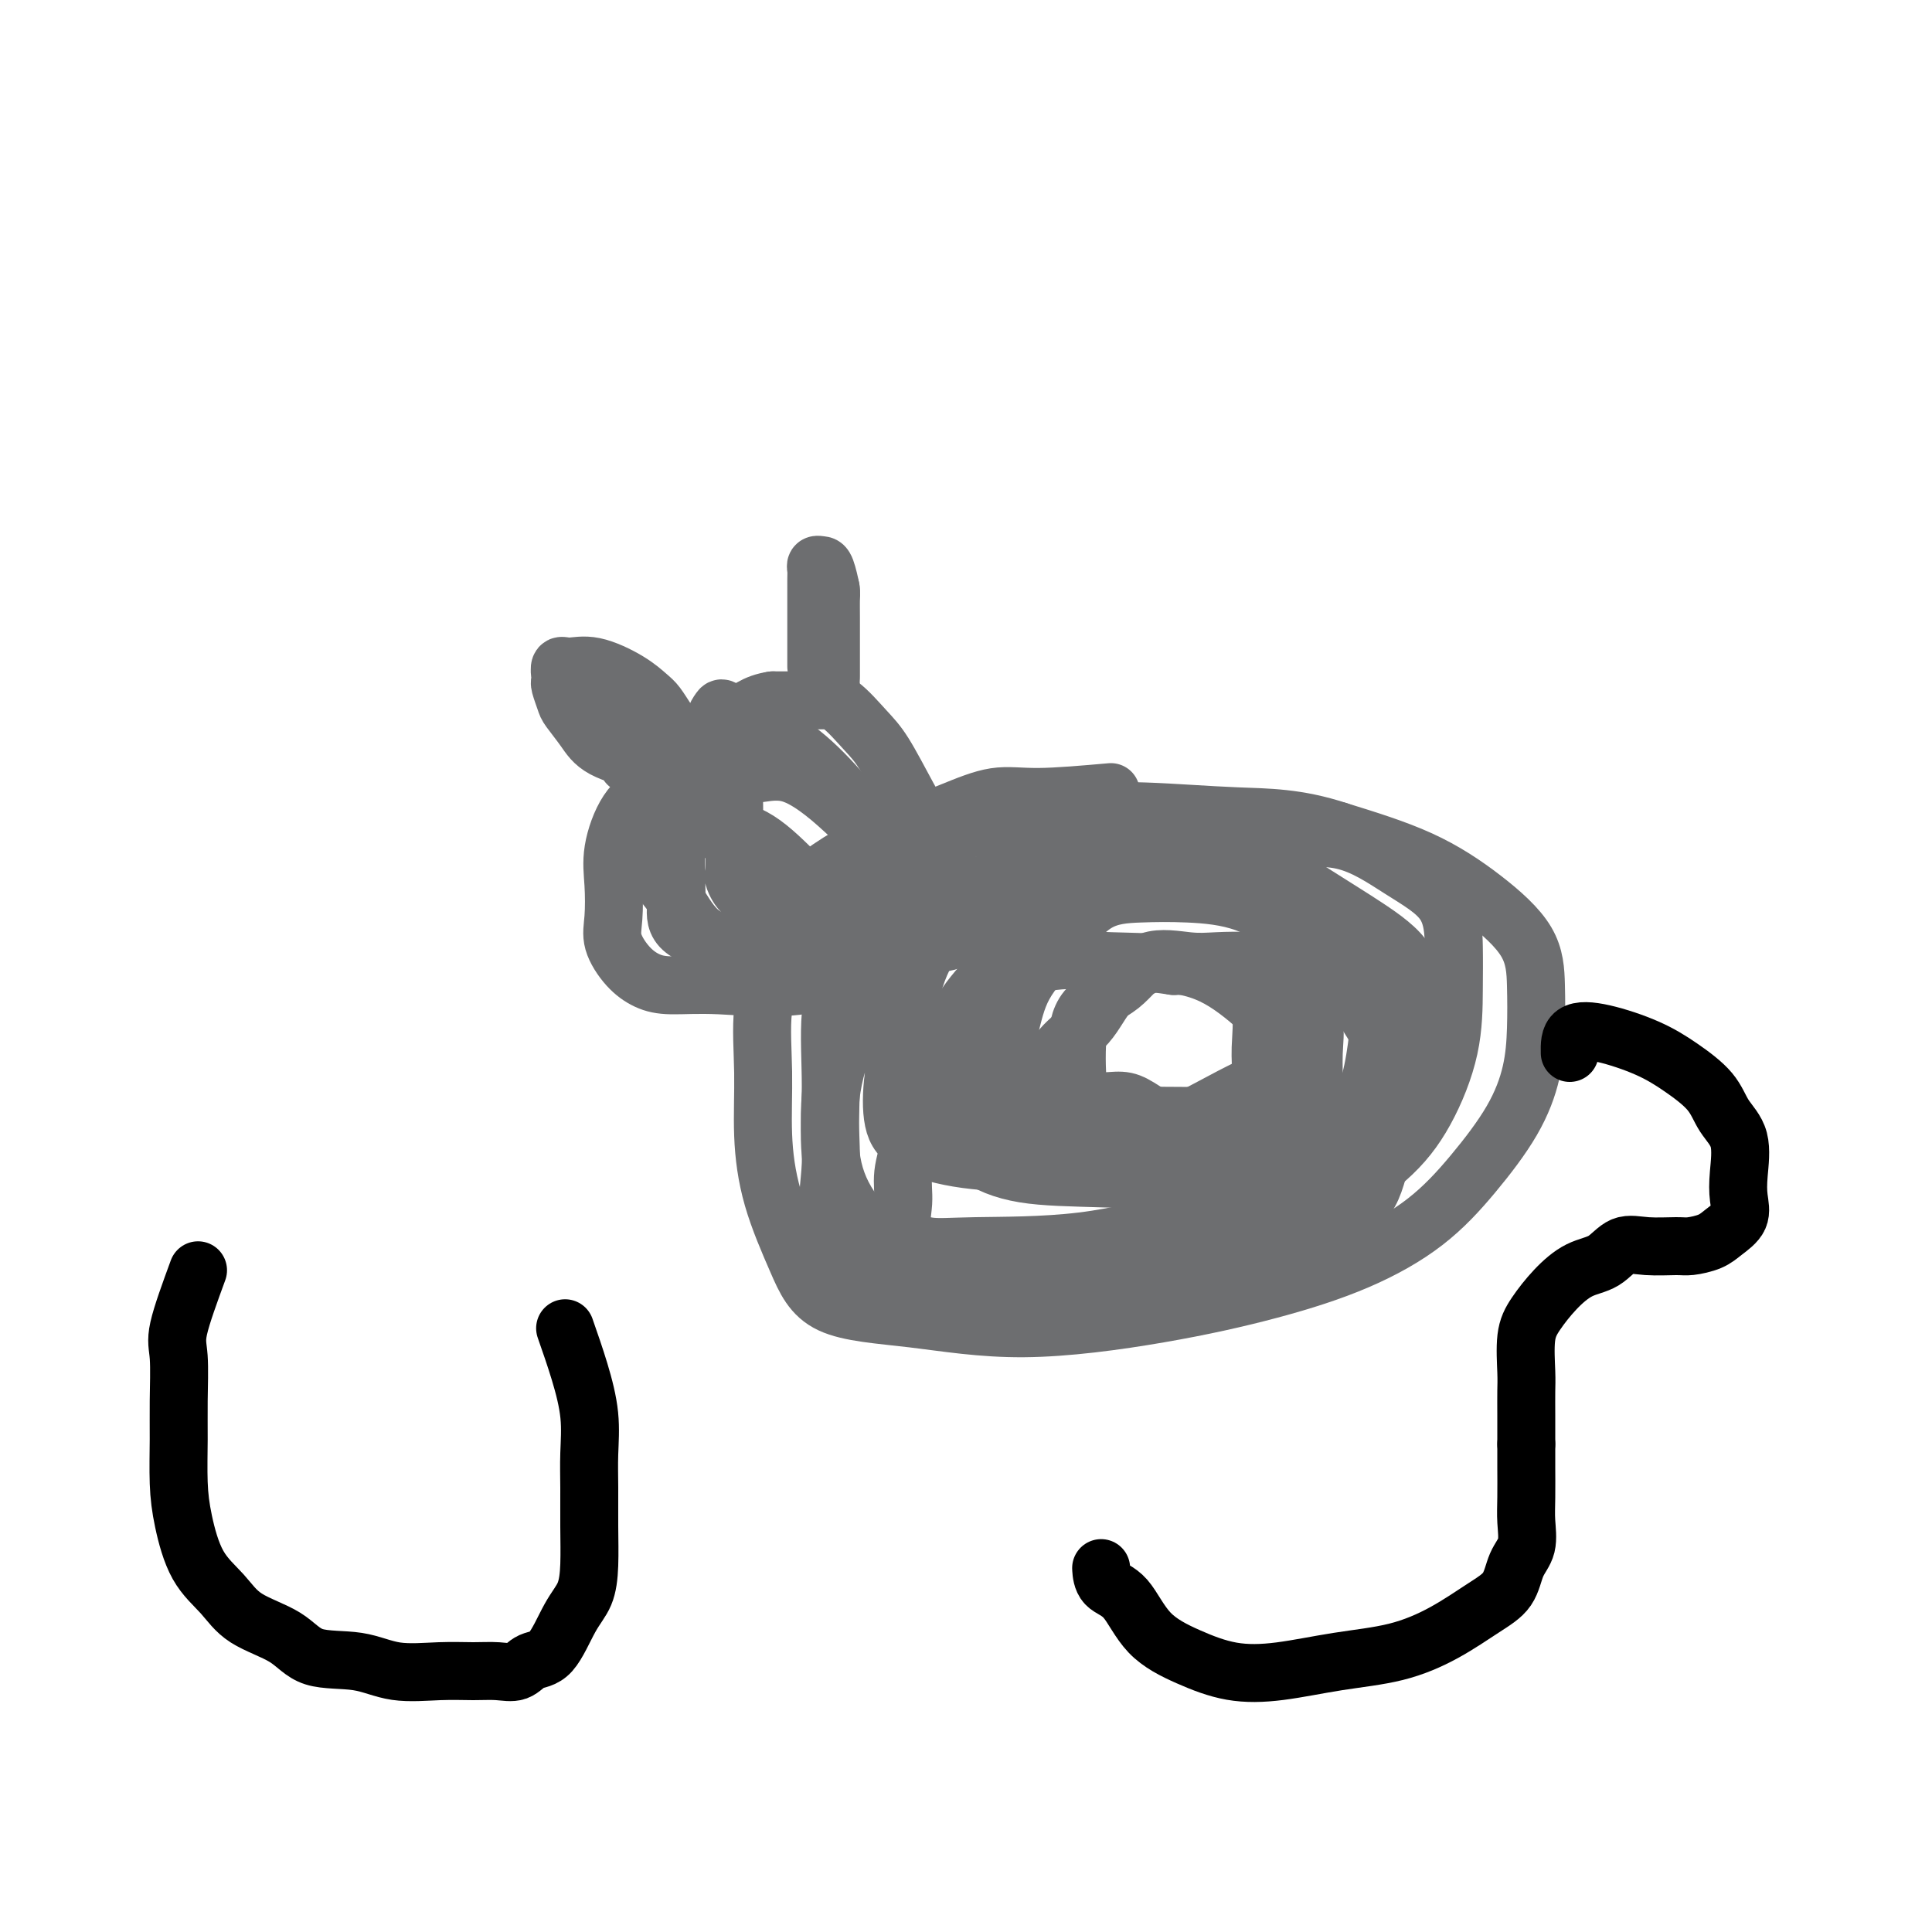 <svg viewBox='0 0 400 400' version='1.1' xmlns='http://www.w3.org/2000/svg' xmlns:xlink='http://www.w3.org/1999/xlink'><g fill='none' stroke='#6D6E70' stroke-width='12' stroke-linecap='round' stroke-linejoin='round'><path d='M230,164c-5.528,0.488 -11.056,0.975 -15,1c-3.944,0.025 -6.305,-0.413 -9,0c-2.695,0.413 -5.725,1.676 -9,3c-3.275,1.324 -6.795,2.710 -10,4c-3.205,1.290 -6.096,2.485 -9,4c-2.904,1.515 -5.822,3.351 -8,5c-2.178,1.649 -3.618,3.110 -5,6c-1.382,2.890 -2.707,7.208 -4,11c-1.293,3.792 -2.556,7.060 -3,11c-0.444,3.940 -0.071,8.554 0,13c0.071,4.446 -0.162,8.723 0,13c0.162,4.277 0.719,8.553 2,13c1.281,4.447 3.286,9.065 5,13c1.714,3.935 3.135,7.187 7,9c3.865,1.813 10.173,2.186 17,3c6.827,0.814 14.174,2.070 23,2c8.826,-0.070 19.130,-1.466 28,-3c8.870,-1.534 16.304,-3.207 23,-5c6.696,-1.793 12.652,-3.705 18,-6c5.348,-2.295 10.088,-4.974 14,-8c3.912,-3.026 6.996,-6.399 10,-10c3.004,-3.601 5.928,-7.429 8,-11c2.072,-3.571 3.291,-6.885 4,-10c0.709,-3.115 0.908,-6.029 1,-9c0.092,-2.971 0.077,-5.998 0,-9c-0.077,-3.002 -0.217,-5.980 -2,-9c-1.783,-3.020 -5.211,-6.082 -9,-9c-3.789,-2.918 -7.940,-5.691 -13,-8c-5.060,-2.309 -11.030,-4.155 -17,-6'/><path d='M277,172c-8.454,-2.785 -14.589,-2.746 -21,-3c-6.411,-0.254 -13.097,-0.800 -19,-1c-5.903,-0.200 -11.022,-0.054 -16,0c-4.978,0.054 -9.815,0.015 -14,1c-4.185,0.985 -7.717,2.994 -11,5c-3.283,2.006 -6.315,4.011 -9,6c-2.685,1.989 -5.023,3.963 -7,7c-1.977,3.037 -3.593,7.138 -5,11c-1.407,3.862 -2.605,7.487 -3,12c-0.395,4.513 0.013,9.914 0,15c-0.013,5.086 -0.448,9.856 0,14c0.448,4.144 1.779,7.661 4,11c2.221,3.339 5.332,6.500 9,9c3.668,2.500 7.892,4.339 13,5c5.108,0.661 11.098,0.144 18,0c6.902,-0.144 14.715,0.085 22,-1c7.285,-1.085 14.043,-3.485 20,-6c5.957,-2.515 11.113,-5.146 16,-8c4.887,-2.854 9.506,-5.932 13,-9c3.494,-3.068 5.864,-6.125 8,-10c2.136,-3.875 4.040,-8.568 5,-13c0.960,-4.432 0.977,-8.604 1,-12c0.023,-3.396 0.051,-6.017 0,-9c-0.051,-2.983 -0.183,-6.328 -2,-9c-1.817,-2.672 -5.321,-4.669 -9,-7c-3.679,-2.331 -7.533,-4.995 -12,-6c-4.467,-1.005 -9.548,-0.352 -15,0c-5.452,0.352 -11.276,0.402 -18,0c-6.724,-0.402 -14.350,-1.258 -21,0c-6.650,1.258 -12.325,4.629 -18,8'/><path d='M206,182c-5.218,2.817 -9.263,5.858 -13,9c-3.737,3.142 -7.165,6.384 -10,10c-2.835,3.616 -5.078,7.604 -7,12c-1.922,4.396 -3.522,9.198 -4,14c-0.478,4.802 0.168,9.604 0,14c-0.168,4.396 -1.148,8.385 0,12c1.148,3.615 4.426,6.855 8,9c3.574,2.145 7.444,3.194 13,4c5.556,0.806 12.799,1.370 22,1c9.201,-0.370 20.359,-1.674 30,-4c9.641,-2.326 17.764,-5.676 24,-8c6.236,-2.324 10.584,-3.623 13,-6c2.416,-2.377 2.898,-5.831 4,-9c1.102,-3.169 2.823,-6.054 4,-10c1.177,-3.946 1.810,-8.953 2,-13c0.190,-4.047 -0.064,-7.134 0,-10c0.064,-2.866 0.446,-5.509 -1,-8c-1.446,-2.491 -4.719,-4.828 -8,-7c-3.281,-2.172 -6.571,-4.178 -11,-7c-4.429,-2.822 -9.999,-6.461 -16,-8c-6.001,-1.539 -12.433,-0.977 -18,-1c-5.567,-0.023 -10.268,-0.632 -15,0c-4.732,0.632 -9.496,2.503 -14,5c-4.504,2.497 -8.750,5.619 -12,9c-3.250,3.381 -5.505,7.019 -7,11c-1.495,3.981 -2.232,8.303 -3,12c-0.768,3.697 -1.568,6.770 -2,10c-0.432,3.230 -0.497,6.618 0,9c0.497,2.382 1.557,3.757 4,5c2.443,1.243 6.269,2.355 11,3c4.731,0.645 10.365,0.822 16,1'/><path d='M216,241c8.862,0.588 17.516,0.058 26,-1c8.484,-1.058 16.798,-2.642 23,-4c6.202,-1.358 10.292,-2.488 13,-4c2.708,-1.512 4.034,-3.405 5,-6c0.966,-2.595 1.574,-5.890 2,-9c0.426,-3.110 0.671,-6.034 0,-9c-0.671,-2.966 -2.259,-5.973 -5,-9c-2.741,-3.027 -6.634,-6.072 -11,-9c-4.366,-2.928 -9.206,-5.738 -14,-7c-4.794,-1.262 -9.544,-0.978 -14,-1c-4.456,-0.022 -8.619,-0.352 -12,0c-3.381,0.352 -5.981,1.385 -9,3c-3.019,1.615 -6.457,3.812 -9,7c-2.543,3.188 -4.190,7.367 -6,11c-1.810,3.633 -3.783,6.721 -5,10c-1.217,3.279 -1.677,6.748 -2,10c-0.323,3.252 -0.510,6.286 0,9c0.510,2.714 1.715,5.108 4,7c2.285,1.892 5.649,3.282 10,4c4.351,0.718 9.688,0.765 17,1c7.312,0.235 16.600,0.656 25,0c8.400,-0.656 15.914,-2.391 22,-4c6.086,-1.609 10.746,-3.091 13,-5c2.254,-1.909 2.104,-4.245 2,-7c-0.104,-2.755 -0.161,-5.928 0,-9c0.161,-3.072 0.540,-6.044 -1,-9c-1.540,-2.956 -5.001,-5.895 -8,-9c-2.999,-3.105 -5.538,-6.374 -9,-9c-3.462,-2.626 -7.846,-4.607 -12,-6c-4.154,-1.393 -8.077,-2.196 -12,-3'/><path d='M249,183c-5.970,-1.505 -8.897,-0.766 -12,0c-3.103,0.766 -6.384,1.560 -10,3c-3.616,1.440 -7.567,3.527 -11,6c-3.433,2.473 -6.348,5.332 -9,8c-2.652,2.668 -5.040,5.144 -7,8c-1.960,2.856 -3.491,6.093 -4,9c-0.509,2.907 0.004,5.483 0,8c-0.004,2.517 -0.524,4.975 0,7c0.524,2.025 2.093,3.617 5,5c2.907,1.383 7.151,2.555 13,3c5.849,0.445 13.304,0.162 22,0c8.696,-0.162 18.635,-0.203 27,-1c8.365,-0.797 15.158,-2.350 19,-3c3.842,-0.650 4.734,-0.396 5,-2c0.266,-1.604 -0.094,-5.066 0,-8c0.094,-2.934 0.642,-5.339 0,-8c-0.642,-2.661 -2.475,-5.578 -4,-8c-1.525,-2.422 -2.743,-4.348 -5,-7c-2.257,-2.652 -5.553,-6.030 -9,-9c-3.447,-2.970 -7.045,-5.533 -11,-7c-3.955,-1.467 -8.267,-1.838 -12,-2c-3.733,-0.162 -6.886,-0.115 -10,0c-3.114,0.115 -6.187,0.297 -9,2c-2.813,1.703 -5.365,4.927 -8,8c-2.635,3.073 -5.352,5.993 -7,9c-1.648,3.007 -2.228,6.099 -3,9c-0.772,2.901 -1.737,5.612 -2,8c-0.263,2.388 0.177,4.455 0,6c-0.177,1.545 -0.971,2.570 0,4c0.971,1.430 3.706,3.266 7,4c3.294,0.734 7.147,0.367 11,0'/><path d='M225,235c6.481,0.742 13.684,0.598 20,0c6.316,-0.598 11.747,-1.650 16,-3c4.253,-1.350 7.329,-2.998 9,-4c1.671,-1.002 1.939,-1.357 2,-3c0.061,-1.643 -0.084,-4.573 0,-7c0.084,-2.427 0.396,-4.349 0,-6c-0.396,-1.651 -1.502,-3.030 -3,-5c-1.498,-1.970 -3.390,-4.532 -5,-6c-1.610,-1.468 -2.937,-1.842 -5,-2c-2.063,-0.158 -4.861,-0.100 -7,0c-2.139,0.100 -3.621,0.241 -6,0c-2.379,-0.241 -5.657,-0.863 -8,0c-2.343,0.863 -3.751,3.210 -6,5c-2.249,1.790 -5.338,3.022 -7,5c-1.662,1.978 -1.895,4.702 -2,7c-0.105,2.298 -0.080,4.171 0,6c0.080,1.829 0.217,3.615 0,5c-0.217,1.385 -0.787,2.369 0,3c0.787,0.631 2.932,0.908 6,1c3.068,0.092 7.061,-0.001 11,0c3.939,0.001 7.825,0.097 11,0c3.175,-0.097 5.637,-0.388 7,-1c1.363,-0.612 1.625,-1.546 2,-3c0.375,-1.454 0.864,-3.430 1,-5c0.136,-1.570 -0.079,-2.736 0,-5c0.079,-2.264 0.452,-5.626 0,-8c-0.452,-2.374 -1.729,-3.760 -3,-5c-1.271,-1.240 -2.534,-2.334 -4,-3c-1.466,-0.666 -3.133,-0.905 -5,-1c-1.867,-0.095 -3.933,-0.048 -6,0'/><path d='M243,200c-2.694,-0.362 -3.930,-0.768 -6,0c-2.070,0.768 -4.975,2.711 -7,5c-2.025,2.289 -3.170,4.925 -5,7c-1.830,2.075 -4.346,3.589 -6,6c-1.654,2.411 -2.445,5.718 -3,8c-0.555,2.282 -0.875,3.539 -1,5c-0.125,1.461 -0.055,3.127 0,4c0.055,0.873 0.097,0.954 0,1c-0.097,0.046 -0.332,0.057 1,0c1.332,-0.057 4.232,-0.181 8,0c3.768,0.181 8.403,0.667 14,-1c5.597,-1.667 12.157,-5.488 17,-8c4.843,-2.512 7.970,-3.717 9,-5c1.030,-1.283 -0.037,-2.644 0,-4c0.037,-1.356 1.177,-2.705 0,-5c-1.177,-2.295 -4.669,-5.535 -8,-8c-3.331,-2.465 -6.499,-4.155 -11,-5c-4.501,-0.845 -10.336,-0.844 -15,-1c-4.664,-0.156 -8.159,-0.470 -12,0c-3.841,0.470 -8.028,1.723 -11,4c-2.972,2.277 -4.729,5.576 -7,9c-2.271,3.424 -5.057,6.972 -7,11c-1.943,4.028 -3.043,8.537 -4,12c-0.957,3.463 -1.770,5.881 -2,8c-0.230,2.119 0.125,3.941 0,6c-0.125,2.059 -0.730,4.356 0,6c0.730,1.644 2.794,2.637 5,3c2.206,0.363 4.556,0.098 10,0c5.444,-0.098 13.984,-0.028 22,-1c8.016,-0.972 15.508,-2.986 23,-5'/><path d='M247,252c5.524,-1.500 7.832,-2.751 9,-4c1.168,-1.249 1.194,-2.496 0,-4c-1.194,-1.504 -3.610,-3.265 -6,-5c-2.390,-1.735 -4.756,-3.446 -7,-5c-2.244,-1.554 -4.367,-2.952 -6,-4c-1.633,-1.048 -2.776,-1.745 -4,-2c-1.224,-0.255 -2.529,-0.068 -4,0c-1.471,0.068 -3.110,0.018 -5,0c-1.890,-0.018 -4.032,-0.005 -6,0c-1.968,0.005 -3.760,0.001 -6,0c-2.240,-0.001 -4.926,-0.000 -6,0c-1.074,0.000 -0.537,0.000 0,0'/><path d='M157,159c-4.637,-1.293 -9.275,-2.585 -12,-3c-2.725,-0.415 -3.539,0.048 -4,0c-0.461,-0.048 -0.571,-0.607 -1,0c-0.429,0.607 -1.179,2.379 -2,4c-0.821,1.621 -1.715,3.090 -2,5c-0.285,1.910 0.039,4.259 0,7c-0.039,2.741 -0.440,5.873 0,8c0.440,2.127 1.721,3.249 3,5c1.279,1.751 2.556,4.130 4,6c1.444,1.870 3.056,3.232 6,4c2.944,0.768 7.219,0.941 11,1c3.781,0.059 7.066,0.002 11,0c3.934,-0.002 8.517,0.050 13,0c4.483,-0.050 8.865,-0.203 12,-1c3.135,-0.797 5.021,-2.236 6,-3c0.979,-0.764 1.050,-0.851 1,-1c-0.050,-0.149 -0.220,-0.360 0,-1c0.220,-0.640 0.831,-1.711 0,-3c-0.831,-1.289 -3.105,-2.797 -5,-5c-1.895,-2.203 -3.409,-5.102 -5,-8c-1.591,-2.898 -3.257,-5.796 -5,-9c-1.743,-3.204 -3.564,-6.715 -5,-9c-1.436,-2.285 -2.487,-3.344 -4,-5c-1.513,-1.656 -3.488,-3.908 -5,-5c-1.512,-1.092 -2.561,-1.025 -4,-1c-1.439,0.025 -3.268,0.007 -5,0c-1.732,-0.007 -3.366,-0.004 -5,0'/><path d='M160,145c-3.617,0.495 -5.661,2.232 -8,4c-2.339,1.768 -4.974,3.566 -7,5c-2.026,1.434 -3.443,2.502 -5,4c-1.557,1.498 -3.254,3.425 -5,5c-1.746,1.575 -3.542,2.797 -5,5c-1.458,2.203 -2.579,5.387 -3,8c-0.421,2.613 -0.143,4.654 0,7c0.143,2.346 0.152,4.997 0,7c-0.152,2.003 -0.465,3.359 0,5c0.465,1.641 1.708,3.568 3,5c1.292,1.432 2.634,2.368 4,3c1.366,0.632 2.758,0.960 5,1c2.242,0.040 5.336,-0.206 10,0c4.664,0.206 10.898,0.865 17,0c6.102,-0.865 12.071,-3.254 17,-5c4.929,-1.746 8.816,-2.850 11,-4c2.184,-1.150 2.665,-2.346 3,-3c0.335,-0.654 0.526,-0.765 0,-1c-0.526,-0.235 -1.768,-0.592 -3,-2c-1.232,-1.408 -2.454,-3.865 -4,-6c-1.546,-2.135 -3.418,-3.947 -6,-7c-2.582,-3.053 -5.876,-7.347 -9,-11c-3.124,-3.653 -6.080,-6.665 -9,-9c-2.920,-2.335 -5.806,-3.992 -8,-5c-2.194,-1.008 -3.696,-1.366 -5,-2c-1.304,-0.634 -2.410,-1.543 -3,-2c-0.590,-0.457 -0.663,-0.463 -1,0c-0.337,0.463 -0.937,1.394 -1,2c-0.063,0.606 0.411,0.887 0,2c-0.411,1.113 -1.705,3.056 -3,5'/><path d='M145,156c-1.121,2.496 -1.424,4.235 -2,6c-0.576,1.765 -1.424,3.557 -2,6c-0.576,2.443 -0.880,5.538 -1,8c-0.120,2.462 -0.057,4.292 0,6c0.057,1.708 0.108,3.294 0,5c-0.108,1.706 -0.374,3.532 1,5c1.374,1.468 4.389,2.579 7,3c2.611,0.421 4.819,0.151 8,0c3.181,-0.151 7.334,-0.183 10,0c2.666,0.183 3.846,0.582 6,0c2.154,-0.582 5.282,-2.144 7,-3c1.718,-0.856 2.027,-1.006 2,-2c-0.027,-0.994 -0.389,-2.831 0,-4c0.389,-1.169 1.530,-1.670 2,-3c0.470,-1.330 0.269,-3.488 0,-5c-0.269,-1.512 -0.608,-2.377 -2,-4c-1.392,-1.623 -3.838,-4.003 -6,-6c-2.162,-1.997 -4.040,-3.609 -6,-5c-1.960,-1.391 -4.003,-2.560 -6,-3c-1.997,-0.440 -3.947,-0.150 -5,0c-1.053,0.150 -1.210,0.160 -2,0c-0.790,-0.160 -2.212,-0.490 -3,0c-0.788,0.490 -0.943,1.799 -1,3c-0.057,1.201 -0.016,2.295 0,4c0.016,1.705 0.009,4.022 0,5c-0.009,0.978 -0.019,0.616 0,2c0.019,1.384 0.067,4.515 0,6c-0.067,1.485 -0.249,1.323 0,2c0.249,0.677 0.928,2.193 2,3c1.072,0.807 2.536,0.903 4,1'/><path d='M158,186c1.847,1.155 3.465,1.041 5,1c1.535,-0.041 2.987,-0.009 4,0c1.013,0.009 1.586,-0.003 2,0c0.414,0.003 0.668,0.023 1,0c0.332,-0.023 0.740,-0.089 0,-1c-0.740,-0.911 -2.629,-2.667 -5,-5c-2.371,-2.333 -5.224,-5.242 -8,-7c-2.776,-1.758 -5.476,-2.366 -7,-3c-1.524,-0.634 -1.872,-1.294 -2,-2c-0.128,-0.706 -0.034,-1.457 0,-1c0.034,0.457 0.009,2.123 0,3c-0.009,0.877 -0.003,0.965 0,1c0.003,0.035 0.001,0.018 0,0'/><path d='M134,158c-3.436,-0.926 -6.872,-1.852 -9,-3c-2.128,-1.148 -2.949,-2.517 -4,-4c-1.051,-1.483 -2.334,-3.078 -3,-4c-0.666,-0.922 -0.715,-1.169 -1,-2c-0.285,-0.831 -0.804,-2.247 -1,-3c-0.196,-0.753 -0.068,-0.845 0,-1c0.068,-0.155 0.076,-0.373 0,-1c-0.076,-0.627 -0.235,-1.664 0,-2c0.235,-0.336 0.864,0.030 2,0c1.136,-0.030 2.780,-0.457 5,0c2.220,0.457 5.015,1.798 7,3c1.985,1.202 3.159,2.266 4,3c0.841,0.734 1.350,1.139 2,2c0.650,0.861 1.440,2.178 2,3c0.560,0.822 0.889,1.148 1,2c0.111,0.852 0.002,2.228 0,3c-0.002,0.772 0.103,0.939 0,1c-0.103,0.061 -0.412,0.016 -1,0c-0.588,-0.016 -1.454,-0.005 -2,0c-0.546,0.005 -0.773,0.002 -1,0'/><path d='M135,155c-1.440,0.322 -3.040,0.626 -4,0c-0.960,-0.626 -1.280,-2.182 -2,-4c-0.720,-1.818 -1.839,-3.899 -3,-5c-1.161,-1.101 -2.362,-1.223 -3,-2c-0.638,-0.777 -0.711,-2.210 -1,-3c-0.289,-0.790 -0.793,-0.937 -1,-1c-0.207,-0.063 -0.115,-0.042 0,1c0.115,1.042 0.255,3.104 1,5c0.745,1.896 2.094,3.626 3,5c0.906,1.374 1.367,2.393 2,3c0.633,0.607 1.438,0.802 2,1c0.562,0.198 0.882,0.400 1,1c0.118,0.600 0.034,1.600 0,2c-0.034,0.400 -0.017,0.200 0,0'/><path d='M169,138c0.000,-3.640 0.000,-7.279 0,-9c-0.000,-1.721 -0.001,-1.523 0,-2c0.001,-0.477 0.003,-1.631 0,-3c-0.003,-1.369 -0.012,-2.955 0,-4c0.012,-1.045 0.046,-1.548 0,-2c-0.046,-0.452 -0.170,-0.853 0,-1c0.170,-0.147 0.634,-0.042 1,0c0.366,0.042 0.634,0.020 1,1c0.366,0.980 0.830,2.962 1,4c0.170,1.038 0.046,1.133 0,2c-0.046,0.867 -0.012,2.506 0,4c0.012,1.494 0.003,2.842 0,4c-0.003,1.158 -0.001,2.125 0,3c0.001,0.875 0.000,1.656 0,2c-0.000,0.344 -0.000,0.250 0,1c0.000,0.750 0.000,2.345 0,2c-0.000,-0.345 -0.000,-2.631 0,-4c0.000,-1.369 0.000,-1.820 0,-3c-0.000,-1.180 -0.000,-3.090 0,-5'/><path d='M172,128c0.000,-2.422 0.000,-3.476 0,-4c0.000,-0.524 0.000,-0.519 0,-1c0.000,-0.481 0.000,-1.449 0,-1c0.000,0.449 -0.000,2.316 0,4c0.000,1.684 0.000,3.186 0,5c0.000,1.814 0.000,3.940 0,5c0.000,1.060 0.000,1.053 0,2c0.000,0.947 0.000,2.849 0,4c0.000,1.151 0.000,1.552 0,2c0.000,0.448 0.000,0.945 0,1c0.000,0.055 0.000,-0.331 0,-1c0.000,-0.669 0.000,-1.620 0,-2c0.000,-0.380 0.000,-0.190 0,0'/></g>
<g fill='none' stroke='#000000' stroke-width='12' stroke-linecap='round' stroke-linejoin='round'><path d='M325,218c-0.029,-1.624 -0.058,-3.247 1,-4c1.058,-0.753 3.202,-0.635 6,0c2.798,0.635 6.249,1.787 9,3c2.751,1.213 4.800,2.487 7,4c2.200,1.513 4.550,3.265 6,5c1.450,1.735 1.999,3.455 3,5c1.001,1.545 2.455,2.917 3,5c0.545,2.083 0.180,4.876 0,7c-0.180,2.124 -0.177,3.578 0,5c0.177,1.422 0.528,2.812 0,4c-0.528,1.188 -1.936,2.176 -3,3c-1.064,0.824 -1.786,1.486 -3,2c-1.214,0.514 -2.921,0.880 -4,1c-1.079,0.120 -1.530,-0.005 -3,0c-1.470,0.005 -3.961,0.142 -6,0c-2.039,-0.142 -3.628,-0.562 -5,0c-1.372,0.562 -2.529,2.107 -4,3c-1.471,0.893 -3.256,1.135 -5,2c-1.744,0.865 -3.448,2.355 -5,4c-1.552,1.645 -2.952,3.446 -4,5c-1.048,1.554 -1.745,2.861 -2,5c-0.255,2.139 -0.068,5.109 0,7c0.068,1.891 0.018,2.701 0,4c-0.018,1.299 -0.005,3.085 0,5c0.005,1.915 0.003,3.957 0,6'/><path d='M316,299c-0.002,4.235 -0.007,3.821 0,5c0.007,1.179 0.026,3.950 0,6c-0.026,2.050 -0.097,3.380 0,5c0.097,1.620 0.361,3.532 0,5c-0.361,1.468 -1.347,2.494 -2,4c-0.653,1.506 -0.973,3.491 -2,5c-1.027,1.509 -2.760,2.541 -5,4c-2.240,1.459 -4.987,3.346 -8,5c-3.013,1.654 -6.291,3.076 -10,4c-3.709,0.924 -7.850,1.349 -12,2c-4.150,0.651 -8.311,1.527 -12,2c-3.689,0.473 -6.908,0.543 -10,0c-3.092,-0.543 -6.058,-1.698 -9,-3c-2.942,-1.302 -5.860,-2.752 -8,-5c-2.140,-2.248 -3.501,-5.293 -5,-7c-1.499,-1.707 -3.134,-2.075 -4,-3c-0.866,-0.925 -0.962,-2.407 -1,-3c-0.038,-0.593 -0.019,-0.296 0,0'/><path d='M41,263c-1.691,4.617 -3.382,9.233 -4,12c-0.618,2.767 -0.164,3.684 0,6c0.164,2.316 0.037,6.029 0,9c-0.037,2.971 0.016,5.199 0,8c-0.016,2.801 -0.101,6.174 0,9c0.101,2.826 0.389,5.104 1,8c0.611,2.896 1.544,6.409 3,9c1.456,2.591 3.433,4.262 5,6c1.567,1.738 2.722,3.545 5,5c2.278,1.455 5.678,2.558 8,4c2.322,1.442 3.565,3.224 6,4c2.435,0.776 6.062,0.547 9,1c2.938,0.453 5.189,1.587 8,2c2.811,0.413 6.183,0.103 9,0c2.817,-0.103 5.078,-0.001 7,0c1.922,0.001 3.504,-0.099 5,0c1.496,0.099 2.905,0.398 4,0c1.095,-0.398 1.877,-1.492 3,-2c1.123,-0.508 2.588,-0.429 4,-2c1.412,-1.571 2.771,-4.792 4,-7c1.229,-2.208 2.329,-3.403 3,-5c0.671,-1.597 0.913,-3.596 1,-6c0.087,-2.404 0.018,-5.213 0,-8c-0.018,-2.787 0.014,-5.551 0,-8c-0.014,-2.449 -0.076,-4.584 0,-7c0.076,-2.416 0.290,-5.112 0,-8c-0.290,-2.888 -1.083,-5.968 -2,-9c-0.917,-3.032 -1.959,-6.016 -3,-9'/></g>
</svg>